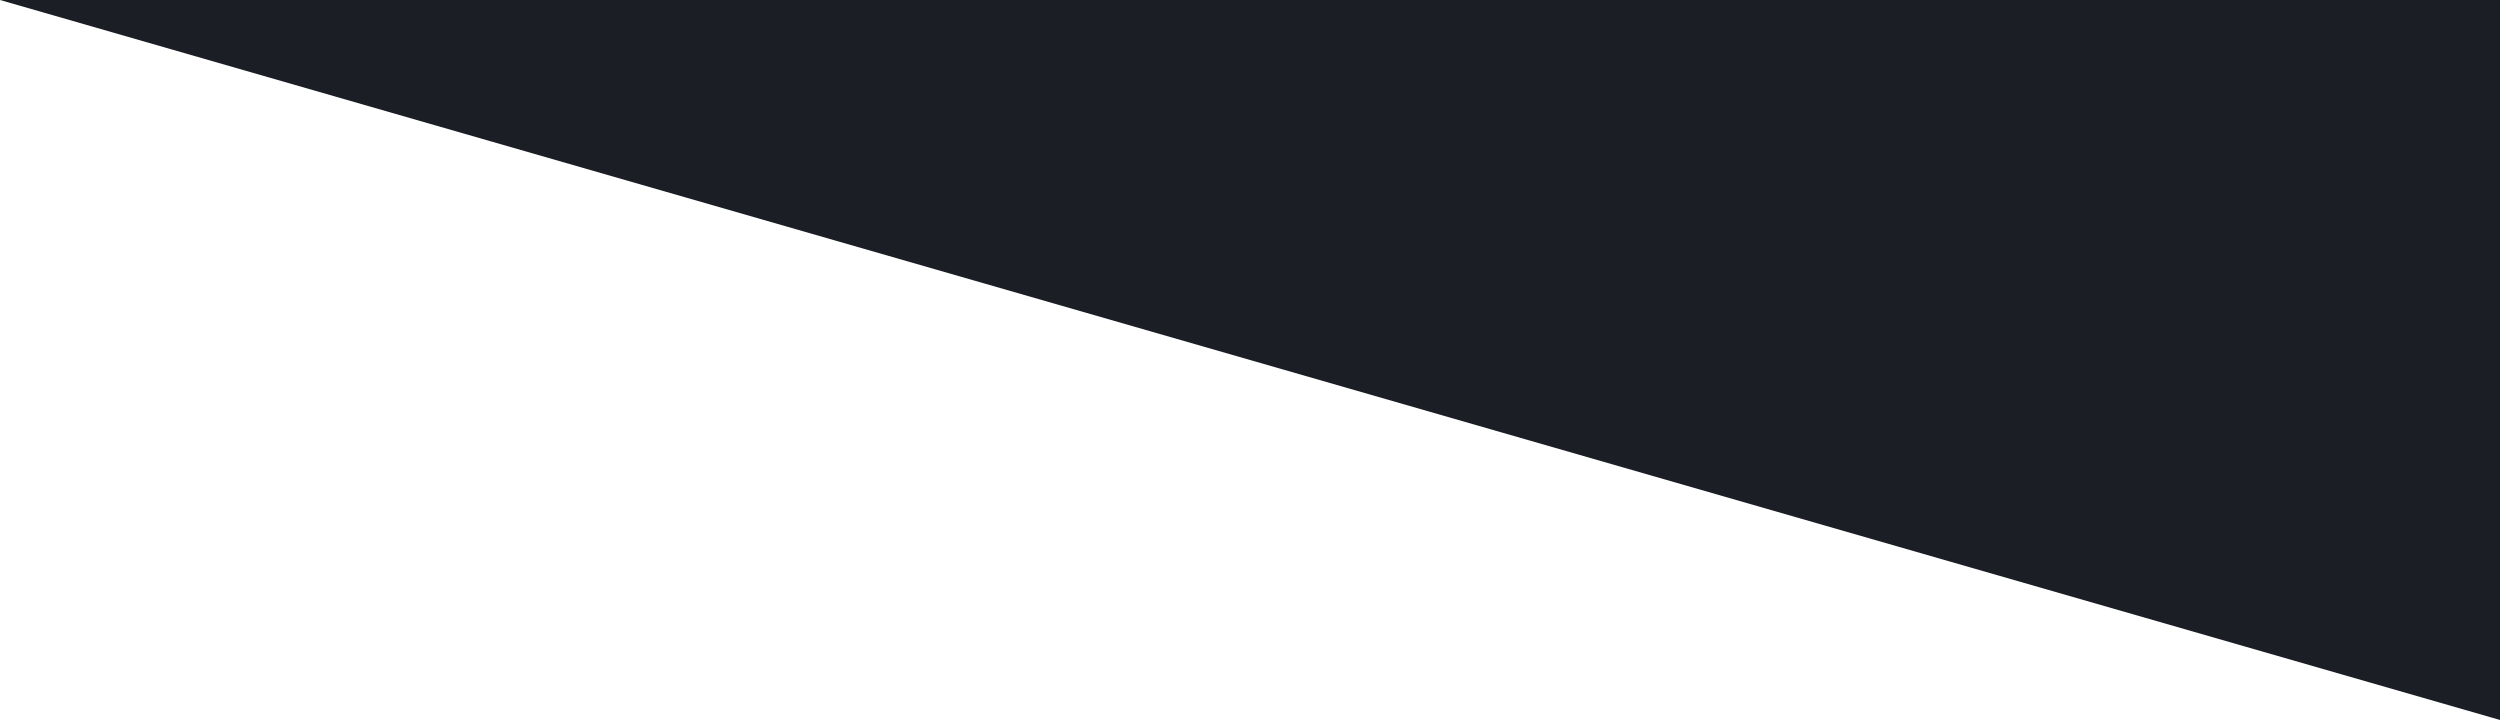 <?xml version="1.0" encoding="utf-8"?>
<!-- Generator: Adobe Illustrator 22.0.1, SVG Export Plug-In . SVG Version: 6.00 Build 0)  -->
<svg version="1.1" id="Layer_1" xmlns="http://www.w3.org/2000/svg" xmlns:xlink="http://www.w3.org/1999/xlink" x="0px" y="0px"
	 viewBox="0 0 691 199" style="enable-background:new 0 0 691 199;" xml:space="preserve" preserveAspectRatio="none">
<style type="text/css">
	.st0{fill:#1B1E25;}
</style>
<g>
	<polyline class="st0" points="691,0 691,199 0,0 	"/>
</g>
</svg>
